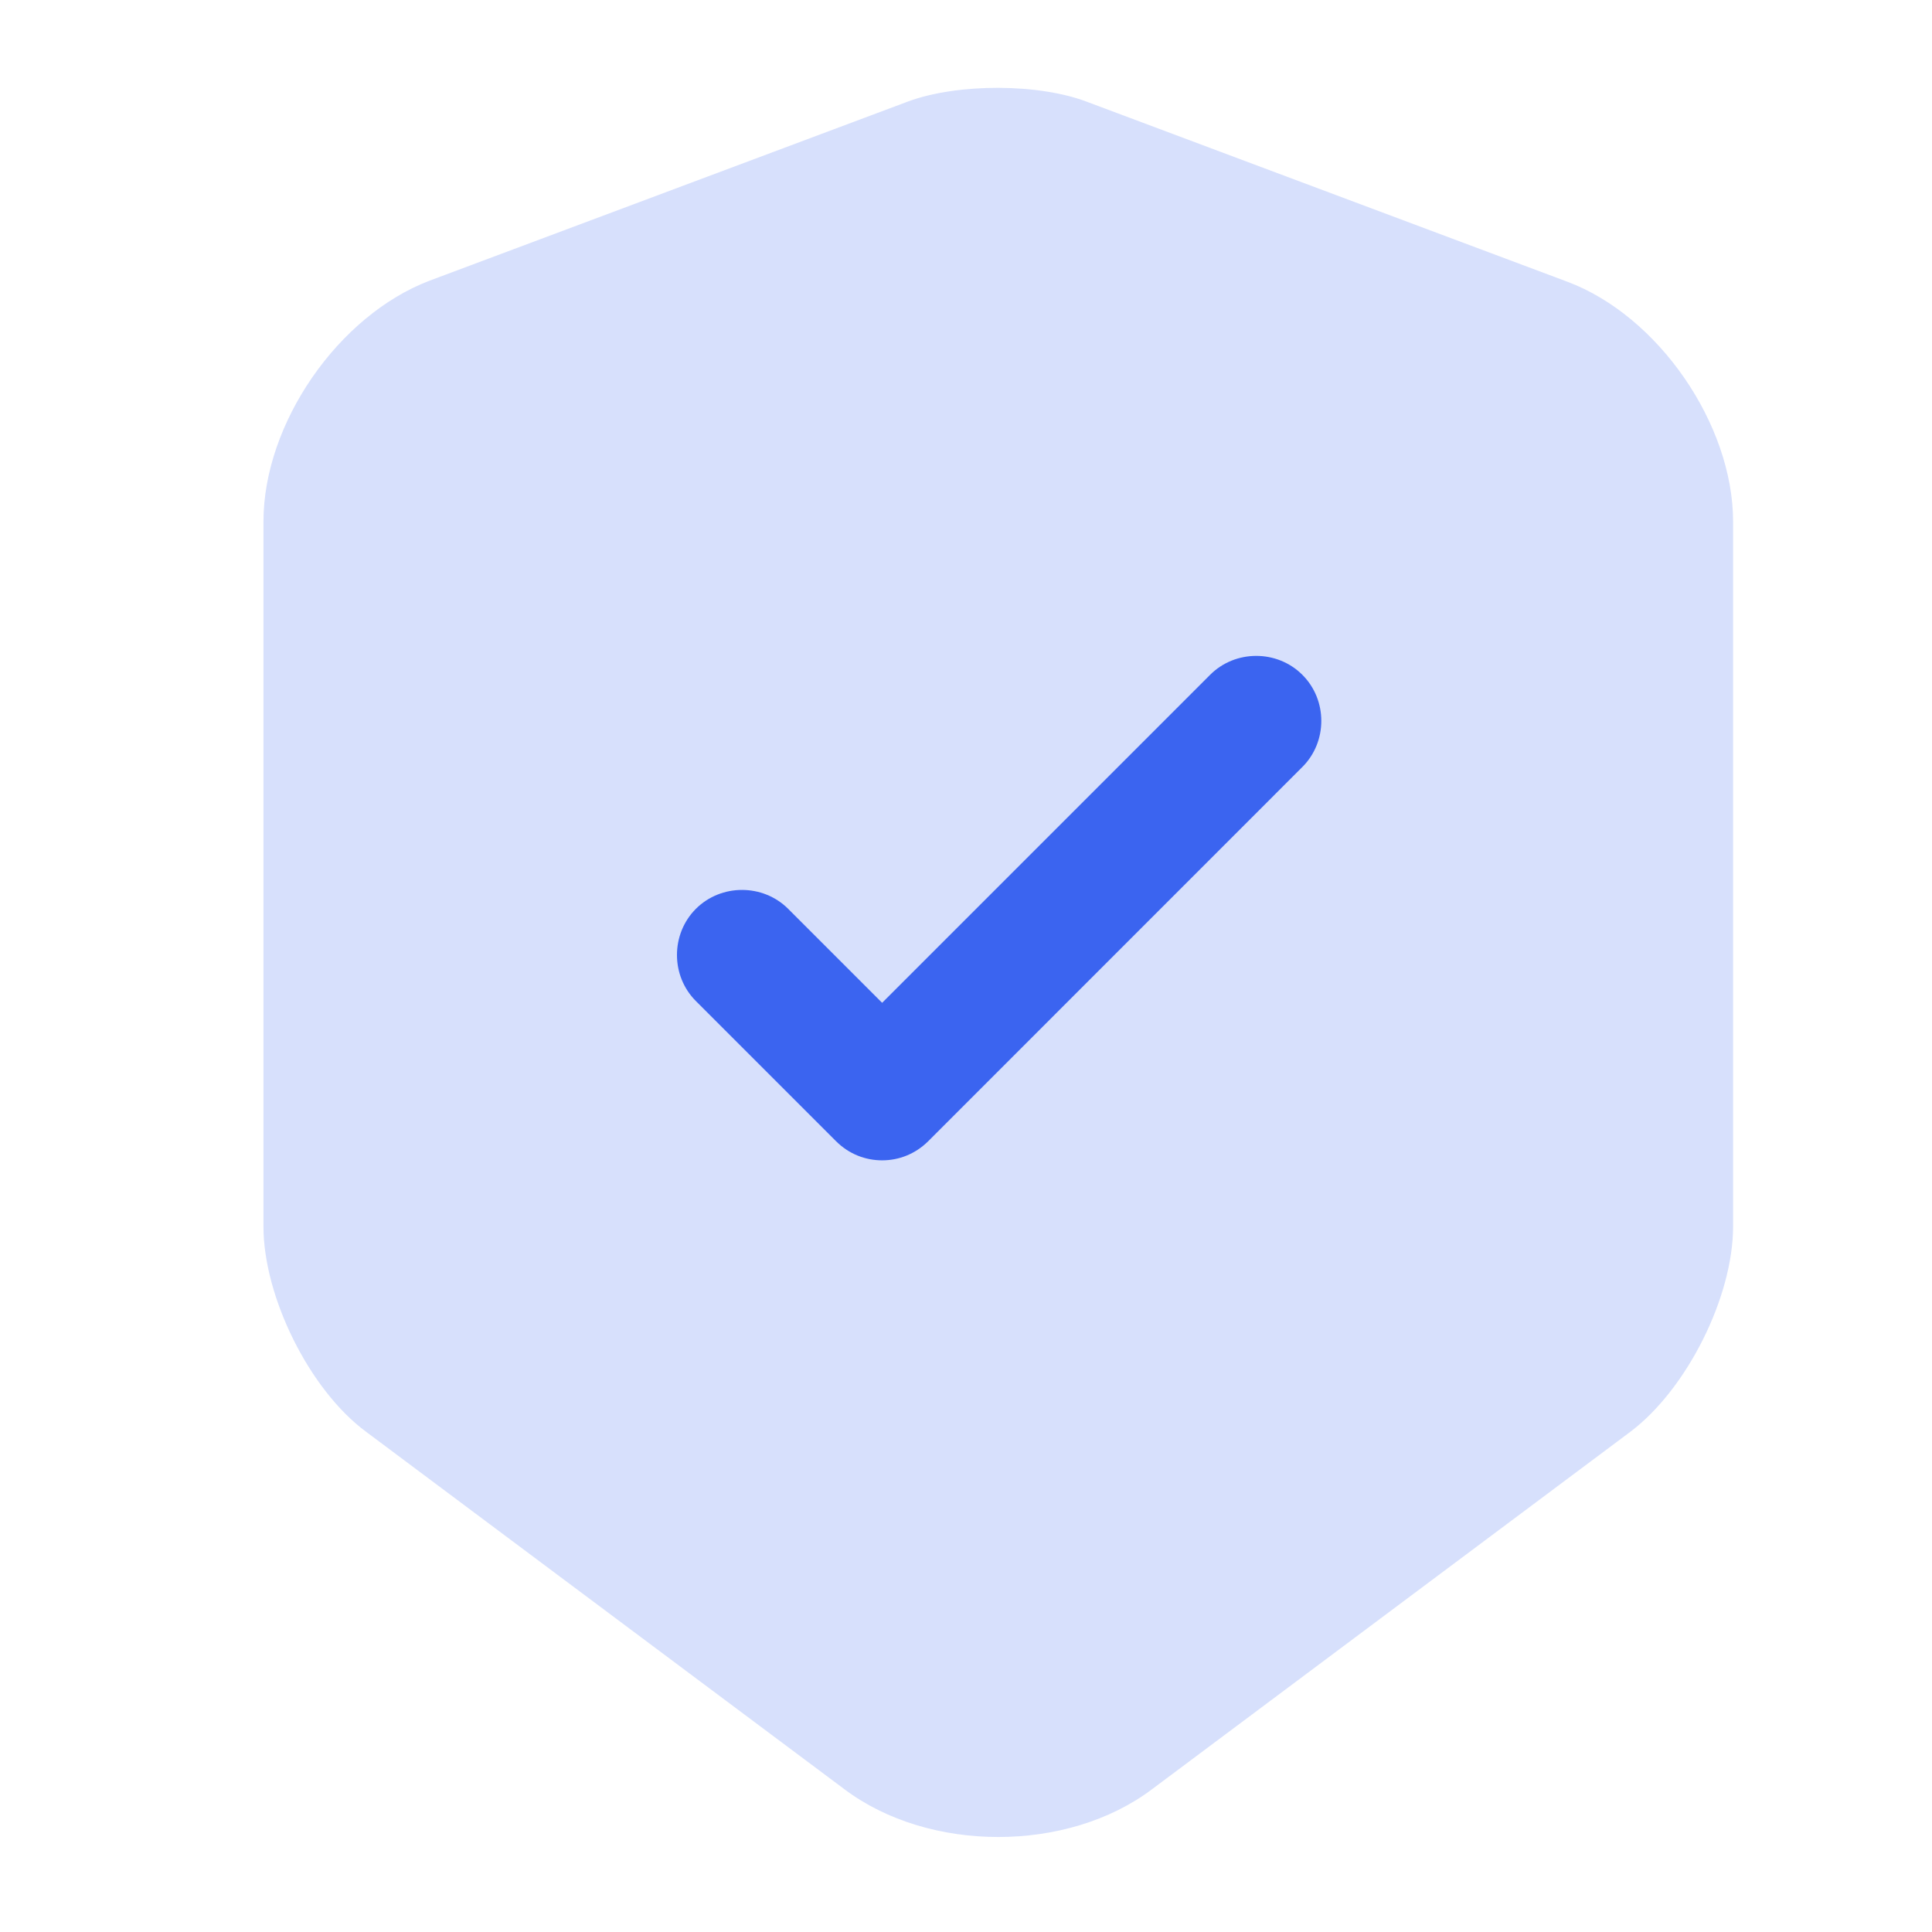 <svg xmlns="http://www.w3.org/2000/svg" width="22" height="22" viewBox="0 0 22 22" fill="none">
<path d="M10.342 1.155L4.892 3.196C3.852 3.592 3 4.821 3 5.94V13.966C3 14.768 3.525 15.829 4.169 16.304L9.618 20.376C10.58 21.099 12.155 21.099 13.116 20.376L18.565 16.304C19.209 15.819 19.735 14.768 19.735 13.966V5.94C19.735 4.831 18.882 3.592 17.842 3.206L12.393 1.165C11.838 0.947 10.906 0.947 10.342 1.155Z" fill="#3B64F0" fill-opacity="0.2"/>
<path d="M10.045 13.213C9.857 13.213 9.668 13.143 9.52 12.995L7.924 11.399C7.637 11.112 7.637 10.637 7.924 10.349C8.212 10.062 8.687 10.062 8.975 10.349L10.045 11.419L13.78 7.684C14.067 7.397 14.543 7.397 14.83 7.684C15.118 7.971 15.118 8.447 14.83 8.734L10.57 12.995C10.421 13.143 10.233 13.213 10.045 13.213Z" fill="#3B64F0"/>
</svg>